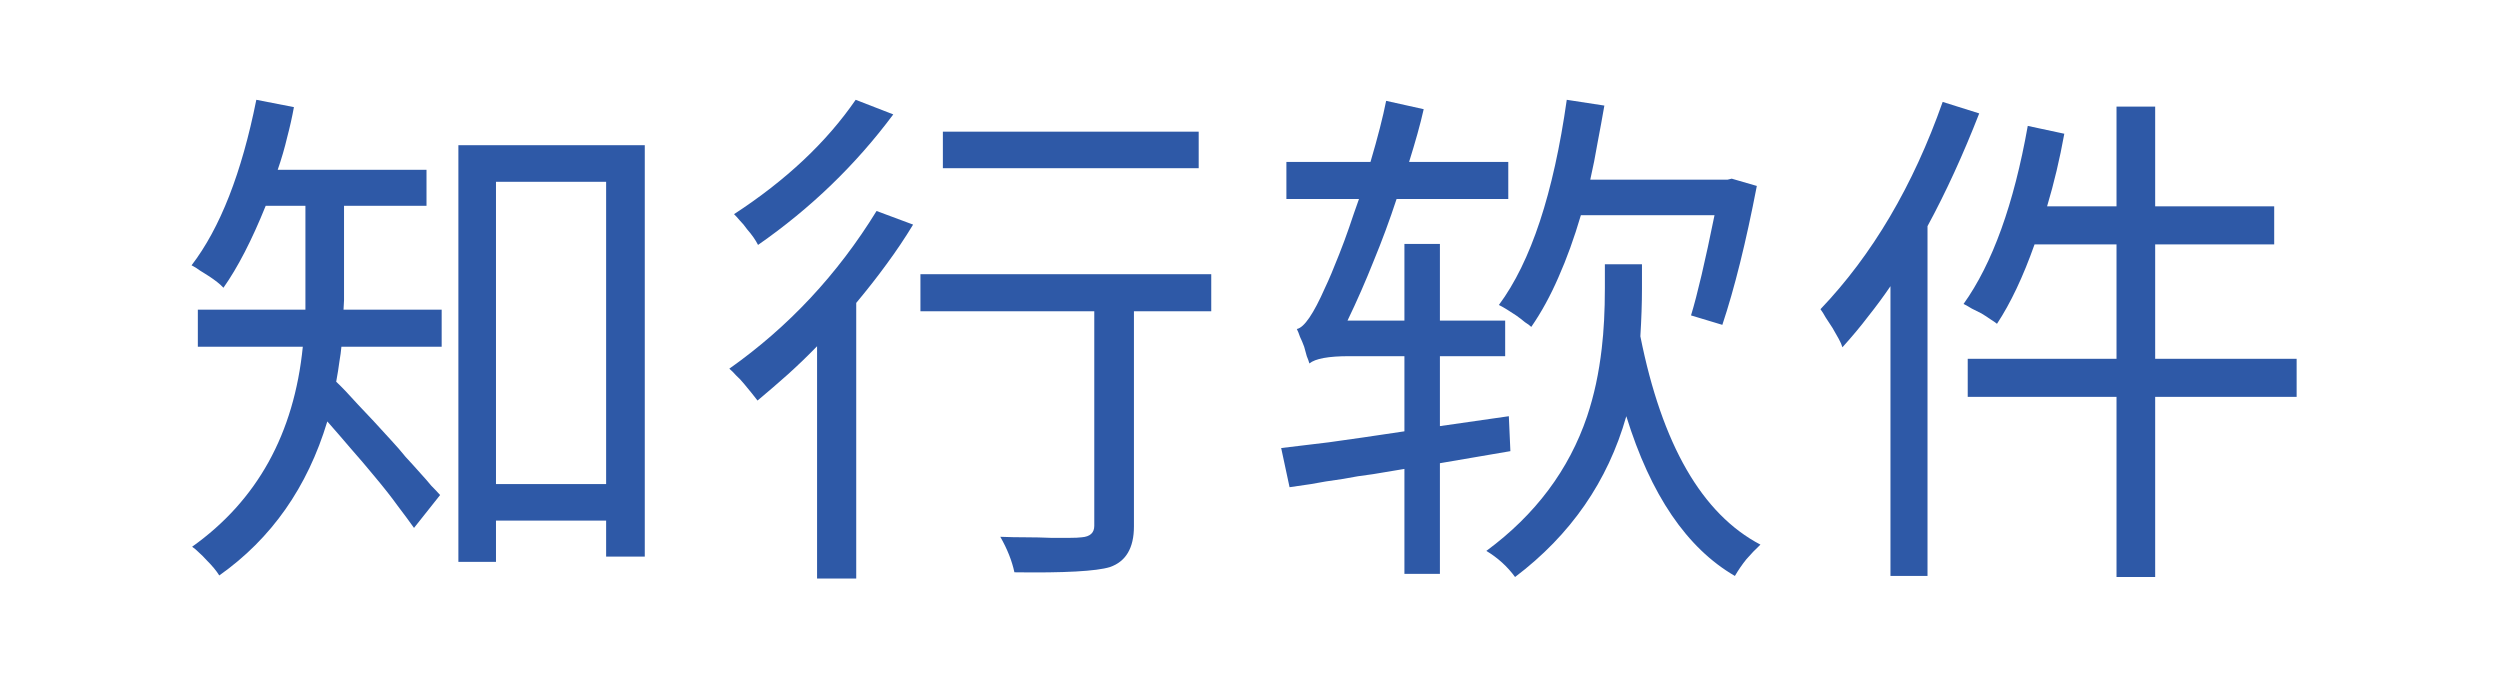 <svg width="498" height="137" viewBox="0 0 498 137" xmlns="http://www.w3.org/2000/svg">
    <defs>
        <clipPath id="clip-path1">
            <path fill="#000000" stroke="none" d="M 0 0 L 497.318 0 L 497.318 124.8 L 0 124.8 Z"/>
        </clipPath>
    </defs>
    <g opacity="0" transform="matrix(1 -0 0 1 0 0)">
        <g opacity="0">
            <path fill="#fcfcfc" stroke="none" d="M 0 0 L 500 0 L 500 500 L 0 500 Z"/>
        </g>
    </g>
    <g transform="matrix(1 -0 0 1 -0 5.01)">
        <g>
            <g clip-path="url(#clip-path1)">
                <g>
                    <path fill="#2e59a7" stroke="none" d="M 68.53 35.98 L 68.53 54.81 L 68.43 56.68 L 87.98 56.68 L 87.98 64.06 L 68.01 64.06 C 67.94 64.9 67.8 65.9 67.6 67.08 C 67.46 68.19 67.25 69.51 66.97 71.03 C 68.08 72.07 69.54 73.6 71.34 75.61 C 73.21 77.55 75.43 79.94 78 82.78 C 78.97 83.82 79.9 84.9 80.8 86.01 C 81.77 87.05 82.74 88.12 83.72 89.23 C 84.55 90.13 85.28 90.97 85.9 91.73 C 86.59 92.42 87.18 93.05 87.67 93.6 L 82.47 100.15 C 81.64 98.97 80.56 97.52 79.24 95.78 C 78 94.05 76.47 92.11 74.67 89.96 C 73.07 88.02 71.48 86.15 69.88 84.34 C 68.29 82.47 66.73 80.67 65.2 78.94 C 61.25 92.04 54.08 102.27 43.68 109.62 C 43.12 108.71 42.29 107.71 41.18 106.6 C 40.62 105.98 40.1 105.46 39.62 105.04 C 39.13 104.55 38.68 104.17 38.27 103.9 C 51.23 94.67 58.58 81.4 60.32 64.06 L 39.41 64.06 L 39.41 56.68 L 60.84 56.68 L 60.84 35.98 L 52.93 35.98 C 50.16 42.85 47.35 48.29 44.51 52.31 C 43.88 51.62 42.88 50.82 41.49 49.92 C 40.94 49.57 40.38 49.23 39.83 48.88 C 39.27 48.46 38.72 48.12 38.16 47.84 C 43.85 40.42 48.15 29.43 51.06 14.87 L 58.55 16.33 C 58.2 18.27 57.75 20.28 57.2 22.36 C 56.71 24.44 56.09 26.59 55.32 28.81 L 84.96 28.81 L 84.96 35.98 L 68.53 35.98 M 98.8 91.42 L 120.74 91.42 L 120.74 31.2 L 98.8 31.2 L 98.8 91.42 M 91.31 23.92 L 128.44 23.92 L 128.44 105.87 L 120.74 105.87 L 120.74 98.7 L 98.8 98.7 L 98.8 106.91 L 91.31 106.91 L 91.31 23.92 Z"/>
                    <path fill="#2e59a7" stroke="none" d="M 238.78 21.22 L 238.78 28.5 L 187.82 28.5 L 187.82 21.22 L 238.78 21.22 M 170.45 14.87 L 177.94 17.78 C 170.45 27.84 161.47 36.5 151 43.78 C 150.52 42.81 149.79 41.77 148.82 40.66 C 148.33 39.97 147.85 39.38 147.36 38.9 C 146.95 38.41 146.57 37.99 146.22 37.65 C 156.55 30.92 164.63 23.33 170.45 14.87 M 174.61 37.02 L 181.89 39.73 C 180.3 42.36 178.53 45 176.59 47.63 C 174.72 50.2 172.7 52.76 170.56 55.33 L 170.56 110.24 L 162.76 110.24 L 162.76 63.96 C 160.88 65.9 158.94 67.77 156.93 69.58 C 154.99 71.31 152.98 73.04 150.9 74.78 C 150.21 73.87 149.34 72.8 148.3 71.55 C 147.74 70.86 147.19 70.27 146.64 69.78 C 146.15 69.23 145.7 68.78 145.28 68.43 C 157.07 60.11 166.85 49.64 174.61 37.02 M 241.28 49.61 L 241.28 56.99 L 225.88 56.99 L 225.88 99.84 C 225.88 104.14 224.29 106.84 221.1 107.95 C 218.4 108.78 212.05 109.13 202.07 108.99 C 201.58 106.7 200.65 104.35 199.26 101.92 C 200.99 101.99 202.69 102.02 204.36 102.02 C 206.02 102.02 207.68 102.06 209.35 102.13 C 210.87 102.13 212.12 102.13 213.09 102.13 C 214.13 102.13 214.93 102.09 215.48 102.02 C 217.15 101.89 217.98 101.12 217.98 99.74 L 217.98 56.99 L 183.35 56.99 L 183.35 49.61 L 241.28 49.61 Z"/>
                    <path fill="#2e59a7" stroke="none" d="M 341.53 37.86 L 314.91 37.86 C 313.59 42.36 312.1 46.49 310.44 50.23 C 308.84 53.91 307.04 57.2 305.03 60.11 C 304.75 59.83 304.33 59.52 303.78 59.18 C 303.29 58.76 302.7 58.31 302.01 57.82 C 301.39 57.41 300.8 57.03 300.24 56.68 C 299.69 56.33 299.13 56.02 298.58 55.74 C 304.96 47.15 309.46 33.52 312.1 14.87 L 319.59 16.02 C 319.17 18.44 318.72 20.9 318.24 23.4 C 317.82 25.9 317.33 28.36 316.78 30.78 L 344.13 30.78 L 344.96 30.58 L 349.96 32.03 C 347.81 43.19 345.52 52.42 343.09 59.7 L 336.85 57.82 C 338.1 53.73 339.66 47.08 341.53 37.86 M 300.87 84.86 L 286.83 87.26 L 286.83 109.3 L 279.76 109.3 L 279.76 88.4 L 273.52 89.44 L 270.5 89.86 L 267.59 90.38 C 265.09 90.72 262.94 91.07 261.14 91.42 C 259.41 91.69 257.98 91.9 256.88 92.04 L 255.21 84.24 C 257.43 83.96 260.58 83.58 264.68 83.1 C 268.77 82.54 273.79 81.81 279.76 80.91 L 279.76 65.94 L 268.73 65.94 C 264.64 65.94 262.01 66.42 260.83 67.39 C 260.69 66.91 260.52 66.42 260.31 65.94 C 260.17 65.38 260 64.76 259.79 64.06 C 259.51 63.3 259.23 62.64 258.96 62.09 C 258.75 61.46 258.54 60.94 258.33 60.53 C 259.79 60.25 261.66 57.51 263.95 52.31 C 264.71 50.72 265.65 48.5 266.76 45.66 C 267.45 43.92 268.11 42.15 268.73 40.35 C 269.36 38.48 270.01 36.57 270.71 34.63 L 256.25 34.63 L 256.25 27.25 L 273 27.25 C 274.45 22.33 275.49 18.27 276.12 15.08 L 283.6 16.74 C 283.26 18.27 282.84 19.9 282.36 21.63 C 281.87 23.37 281.32 25.24 280.69 27.25 L 300.45 27.25 L 300.45 34.63 L 278.2 34.63 C 276.81 38.86 275.28 42.99 273.62 47.01 C 272.02 51.03 270.29 54.98 268.42 58.86 L 279.76 58.86 L 279.76 43.58 L 286.83 43.58 L 286.83 58.86 L 299.83 58.86 L 299.83 65.94 L 286.83 65.94 L 286.83 79.87 L 300.56 77.9 L 300.87 84.86 M 327.08 47.63 L 327.08 52.52 C 327.08 55.36 326.97 58.52 326.76 61.98 C 331.06 83.55 339.04 97.38 350.68 103.48 C 349.71 104.38 348.78 105.35 347.88 106.39 C 347.04 107.43 346.28 108.54 345.59 109.72 C 336.02 104.17 328.81 93.57 323.96 77.9 C 320.28 90.86 312.9 101.54 301.8 109.93 C 300.28 107.85 298.37 106.11 296.08 104.73 C 305.86 97.52 312.55 88.57 316.16 77.9 C 316.85 75.82 317.44 73.67 317.92 71.45 C 318.41 69.16 318.79 66.8 319.07 64.38 C 319.48 60.91 319.69 56.92 319.69 52.42 L 319.69 47.63 L 327.08 47.63 Z"/>
                    <path fill="#2e59a7" stroke="none" d="M 386.98 15.29 L 394.26 17.58 C 391.07 25.76 387.64 33.25 383.96 40.04 L 383.96 109.72 L 376.58 109.72 L 376.58 52 C 375.26 53.94 373.81 55.92 372.21 57.93 C 370.69 59.94 368.95 62.02 367.01 64.17 C 366.87 63.68 366.63 63.13 366.28 62.5 C 365.94 61.88 365.52 61.15 365.04 60.32 C 364.55 59.56 364.1 58.86 363.68 58.24 C 363.34 57.62 362.99 57.06 362.64 56.58 C 372.97 45.76 381.09 32 386.98 15.29 M 457.49 66.46 L 457.49 74.05 L 429.31 74.05 L 429.31 109.93 L 421.61 109.93 L 421.61 74.05 L 391.97 74.05 L 391.97 66.46 L 421.61 66.46 L 421.61 43.68 L 405.28 43.68 C 403 50.13 400.5 55.4 397.8 59.49 C 397.45 59.21 397 58.9 396.44 58.55 C 395.96 58.21 395.37 57.82 394.68 57.41 C 393.98 57.06 393.36 56.75 392.8 56.47 C 392.25 56.13 391.69 55.81 391.14 55.54 C 396.89 47.49 401.16 35.67 403.93 20.07 L 411.21 21.63 C 410.31 26.62 409.17 31.44 407.78 36.09 L 421.61 36.09 L 421.61 16.22 L 429.31 16.22 L 429.31 36.09 L 453.02 36.09 L 453.02 43.68 L 429.31 43.68 L 429.31 66.46 L 457.49 66.46 Z"/>
                </g>
            </g>
        </g>
    </g>
</svg>
